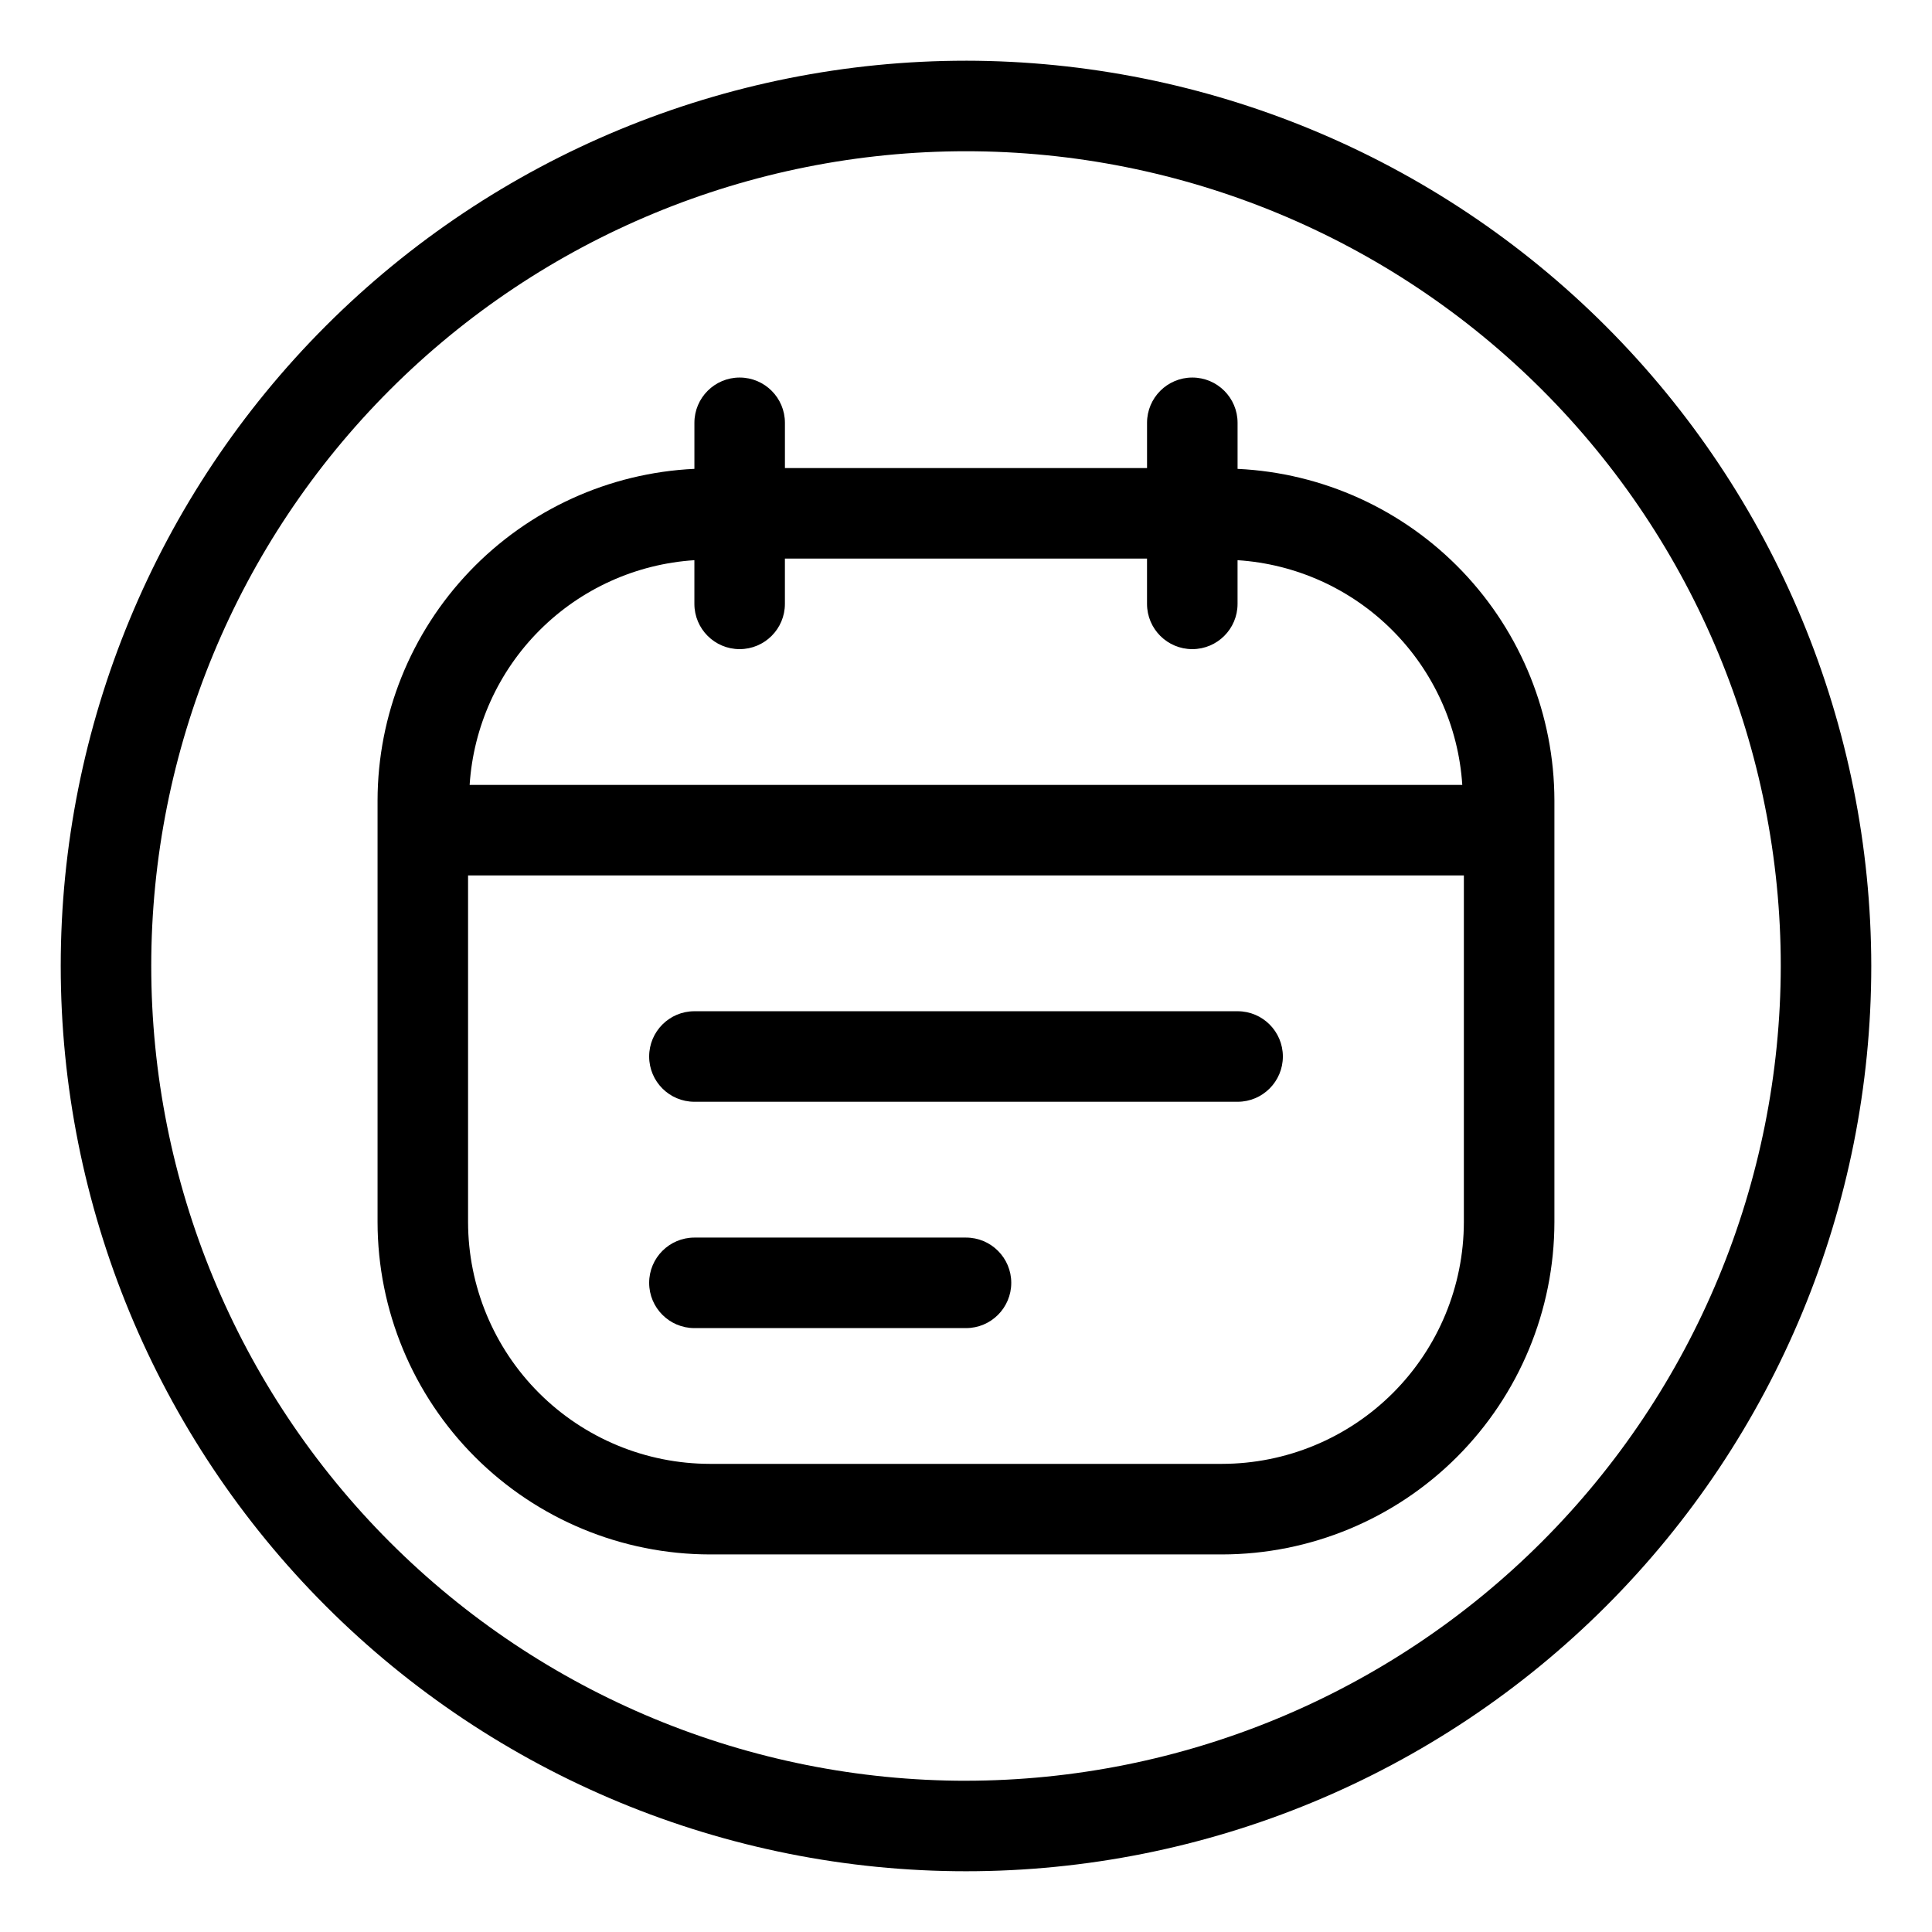 <?xml version="1.0" encoding="UTF-8"?>
<!-- Uploaded to: SVG Repo, www.svgrepo.com, Generator: SVG Repo Mixer Tools -->
<svg fill="#000000" width="800px" height="800px" version="1.1" viewBox="144 144 512 512" xmlns="http://www.w3.org/2000/svg">
 <g>
  <path d="m471.97 268.25v-12.199c0-6.625-5.371-11.996-11.996-11.996s-11.996 5.371-11.996 11.996v11.996l-95.965-0.004v-11.992c0-6.625-5.371-11.996-11.996-11.996s-11.992 5.371-11.992 11.996v12.199c-22.605 1.062-43.93 10.785-59.562 27.145-15.633 16.359-24.371 38.105-24.406 60.734v111.73-0.004c0.023 23.355 9.312 45.742 25.824 62.258 16.516 16.512 38.902 25.801 62.258 25.828h135.71c23.355-0.027 45.742-9.316 62.258-25.828 16.512-16.516 25.801-38.902 25.828-62.258v-111.72c-0.039-22.629-8.777-44.375-24.41-60.734-15.633-16.359-36.957-26.082-59.559-27.145zm-143.95 24.207v11.574c0 6.625 5.367 11.996 11.992 11.996s11.996-5.371 11.996-11.996v-11.996h95.965v11.996c0 6.625 5.371 11.996 11.996 11.996s11.996-5.371 11.996-11.996v-11.574c15.465 0.996 30.043 7.594 41 18.555 10.961 10.957 17.559 25.535 18.555 41h-263.06c1-15.465 7.594-30.043 18.555-41 10.961-10.961 25.535-17.559 41.004-18.555zm203.92 175.39c-0.02 16.992-6.777 33.285-18.793 45.301s-28.309 18.773-45.301 18.793h-135.71c-16.992-0.02-33.285-6.777-45.301-18.793s-18.773-28.309-18.793-45.301v-91.848h263.9z"/>
  <path d="m328.03 435.98h143.95c6.625 0 11.992-5.371 11.992-11.996s-5.367-11.996-11.992-11.996h-143.95c-6.625 0-11.996 5.371-11.996 11.996s5.371 11.996 11.996 11.996z"/>
  <path d="m328.03 495.96h71.973c6.625 0 11.992-5.371 11.992-11.996 0-6.621-5.367-11.992-11.992-11.992h-71.973c-6.625 0-11.996 5.371-11.996 11.992 0 6.625 5.371 11.996 11.996 11.996z"/>
  <path d="m400 160.09c-63.629 0-124.65 25.277-169.64 70.266-44.988 44.992-70.266 106.02-70.266 169.64 0 63.625 25.277 124.65 70.266 169.64 44.992 44.992 106.02 70.266 169.64 70.266 63.625 0 124.65-25.273 169.64-70.266s70.266-106.02 70.266-169.64c-0.07-63.605-25.371-124.59-70.348-169.56-44.977-44.977-105.95-70.273-169.56-70.348zm0 455.83c-57.266 0-112.19-22.75-152.68-63.242-40.492-40.492-63.238-95.414-63.238-152.68 0-57.266 22.746-112.19 63.238-152.68 40.492-40.492 95.414-63.238 152.68-63.238 57.262 0 112.18 22.746 152.68 63.238 40.492 40.492 63.242 95.414 63.242 152.68-0.066 57.242-22.836 112.12-63.316 152.6-40.477 40.48-95.359 63.25-152.6 63.316z"/>
 </g>
</svg>